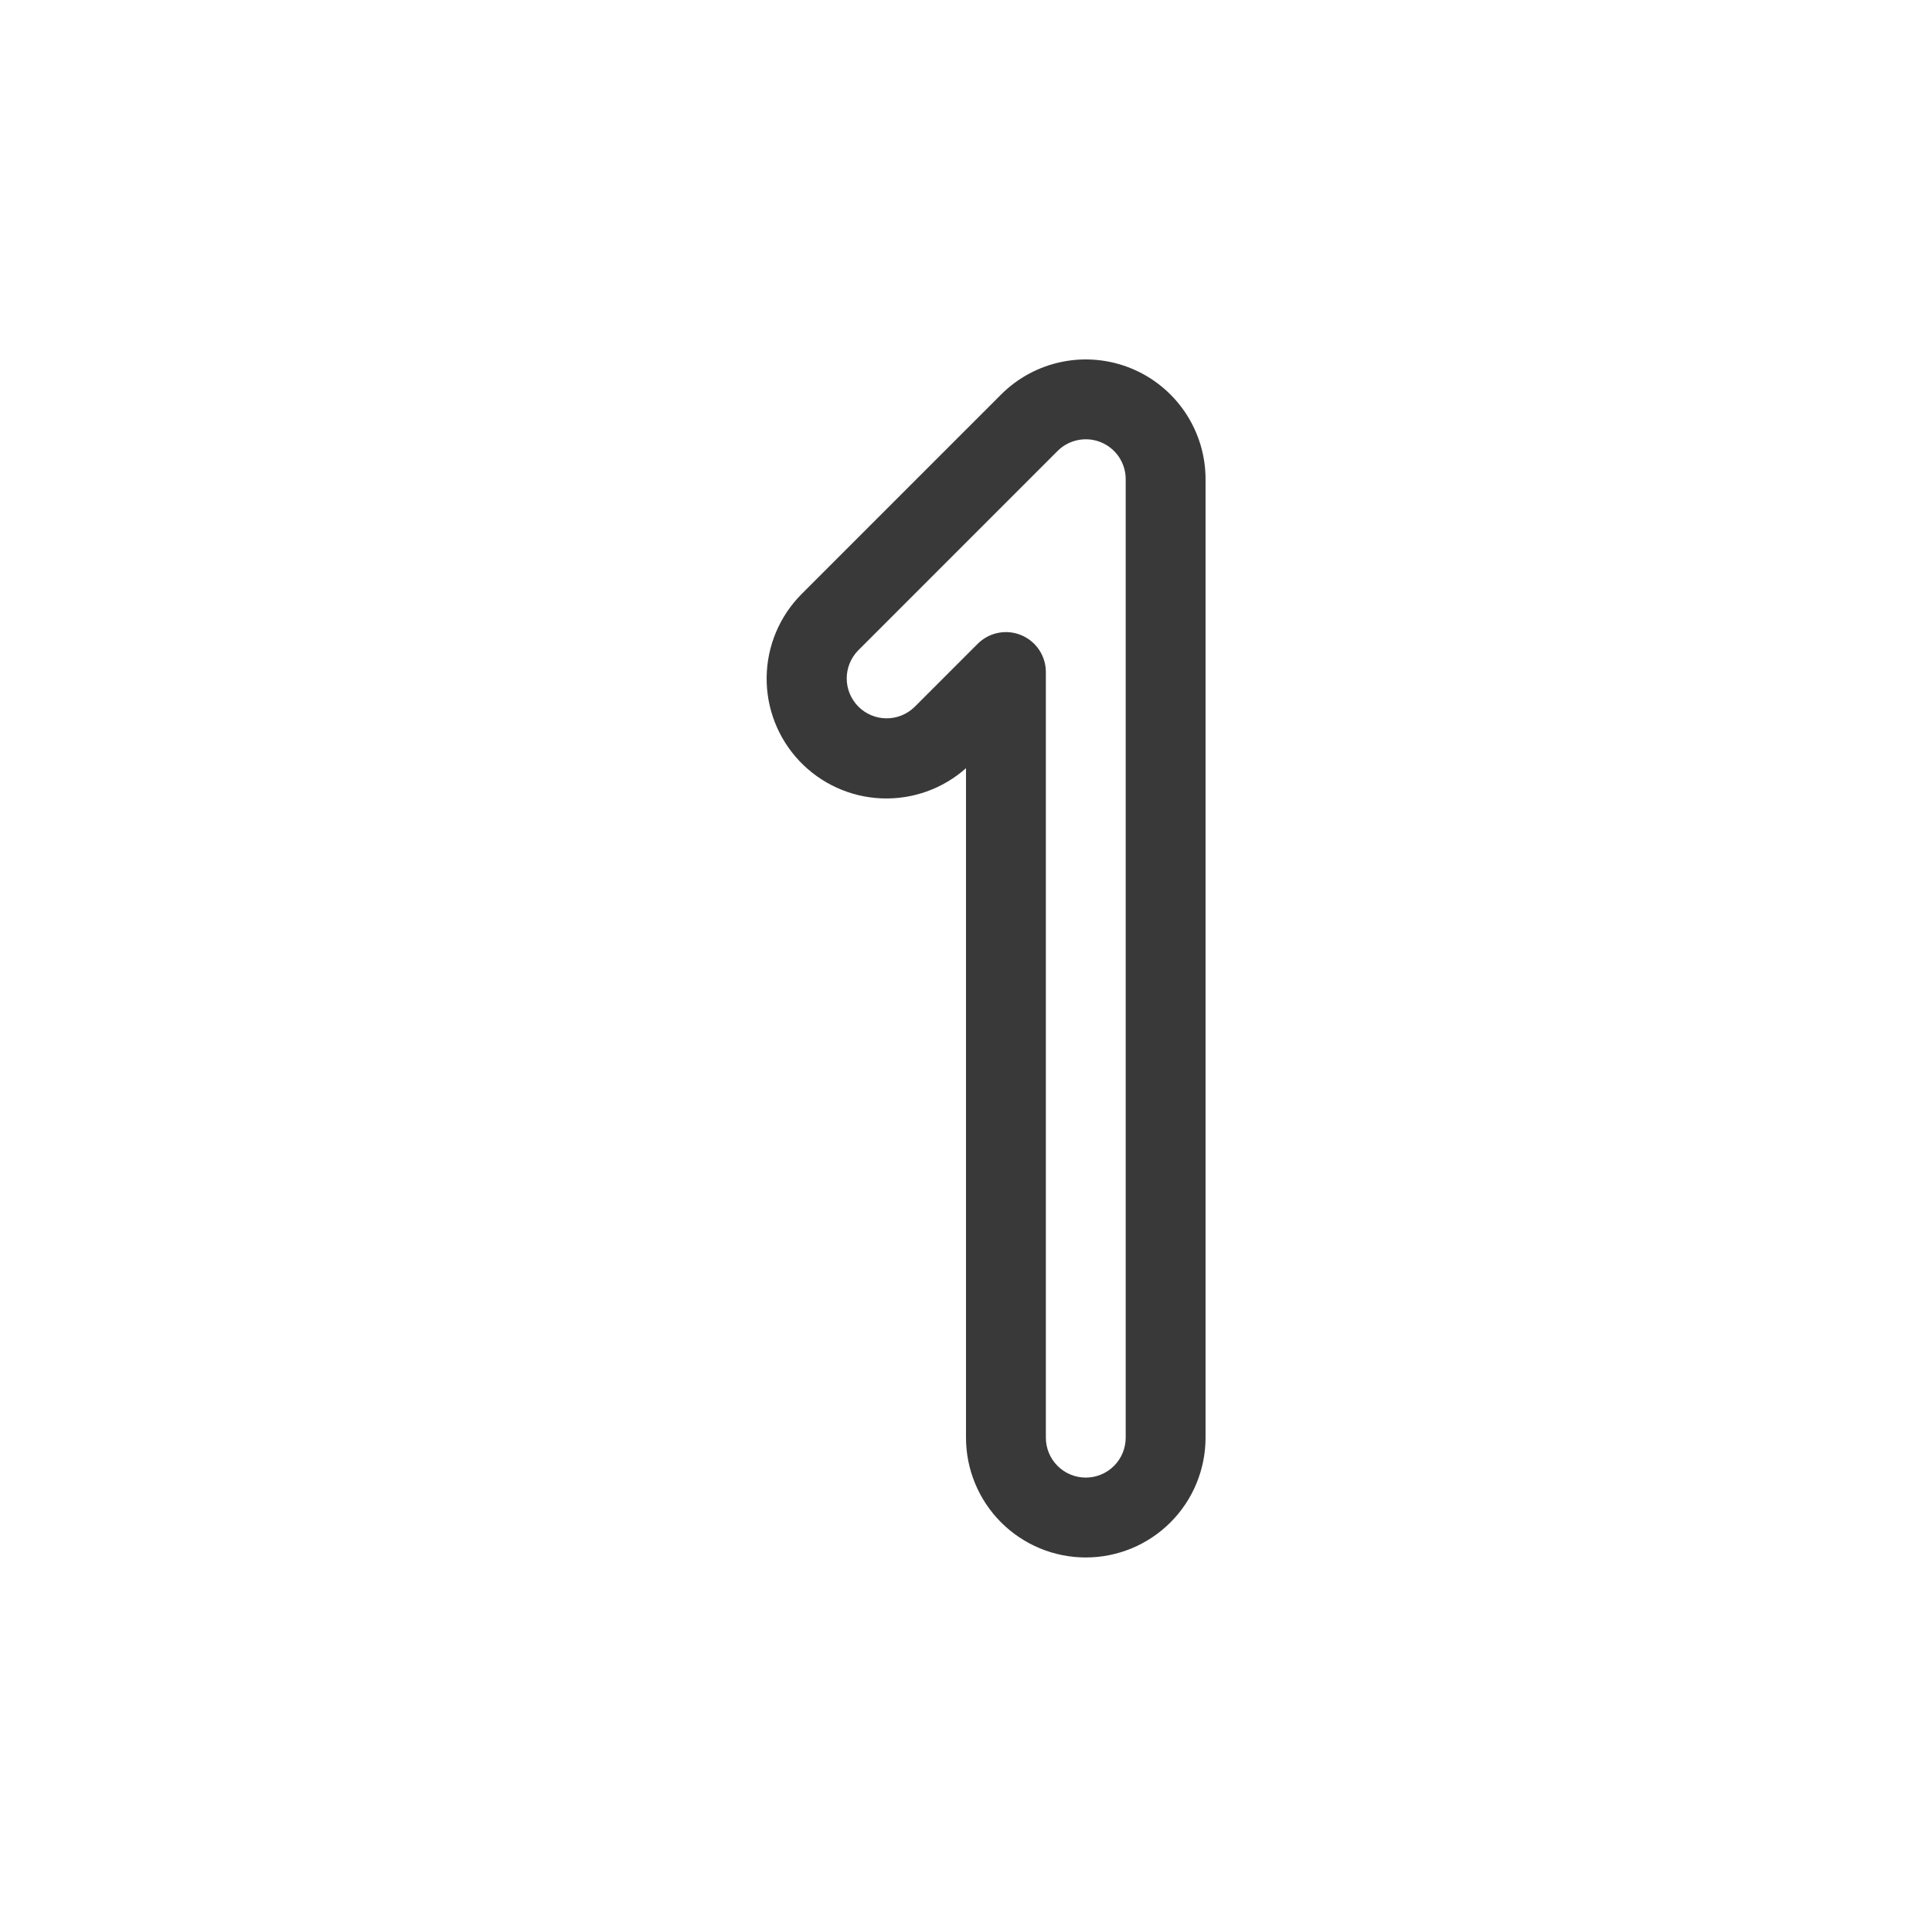 <svg xmlns="http://www.w3.org/2000/svg" fill="none" viewBox="0 0 124 123" height="123" width="124">
<g id="Icon-Numbers">
<path fill="#393939" d="M64.253 25.315C65.328 24.24 66.697 23.508 68.188 23.212C69.679 22.915 71.225 23.068 72.629 23.649C74.034 24.231 75.234 25.216 76.079 26.48C76.924 27.744 77.375 29.23 77.375 30.75V92.25C77.375 94.289 76.565 96.244 75.124 97.686C73.682 99.128 71.727 99.938 69.688 99.938C67.649 99.938 65.694 99.128 64.252 97.686C62.81 96.244 62 94.289 62 92.25V49.292C60.507 50.62 58.556 51.314 56.56 51.228C54.564 51.142 52.679 50.282 51.307 48.83C49.934 47.379 49.18 45.45 49.205 43.452C49.23 41.454 50.031 39.544 51.44 38.127L64.253 25.315ZM70.669 28.382C70.201 28.188 69.685 28.138 69.188 28.237C68.691 28.336 68.234 28.58 67.876 28.938L55.063 41.751C54.597 42.234 54.339 42.882 54.344 43.553C54.35 44.225 54.62 44.868 55.095 45.343C55.57 45.818 56.213 46.088 56.884 46.093C57.556 46.099 58.204 45.841 58.687 45.374L62.751 41.31C63.109 40.952 63.566 40.708 64.063 40.609C64.56 40.51 65.075 40.561 65.543 40.755C66.011 40.949 66.412 41.277 66.693 41.699C66.975 42.12 67.125 42.615 67.125 43.122V92.25C67.125 92.93 67.395 93.582 67.876 94.062C68.356 94.543 69.008 94.813 69.688 94.813C70.367 94.813 71.019 94.543 71.5 94.062C71.98 93.582 72.25 92.93 72.25 92.25V30.75C72.25 30.243 72.1 29.748 71.819 29.326C71.537 28.905 71.137 28.576 70.669 28.382Z" clip-rule="evenodd" fill-rule="evenodd" id="Vector"></path>
</g>
</svg>
